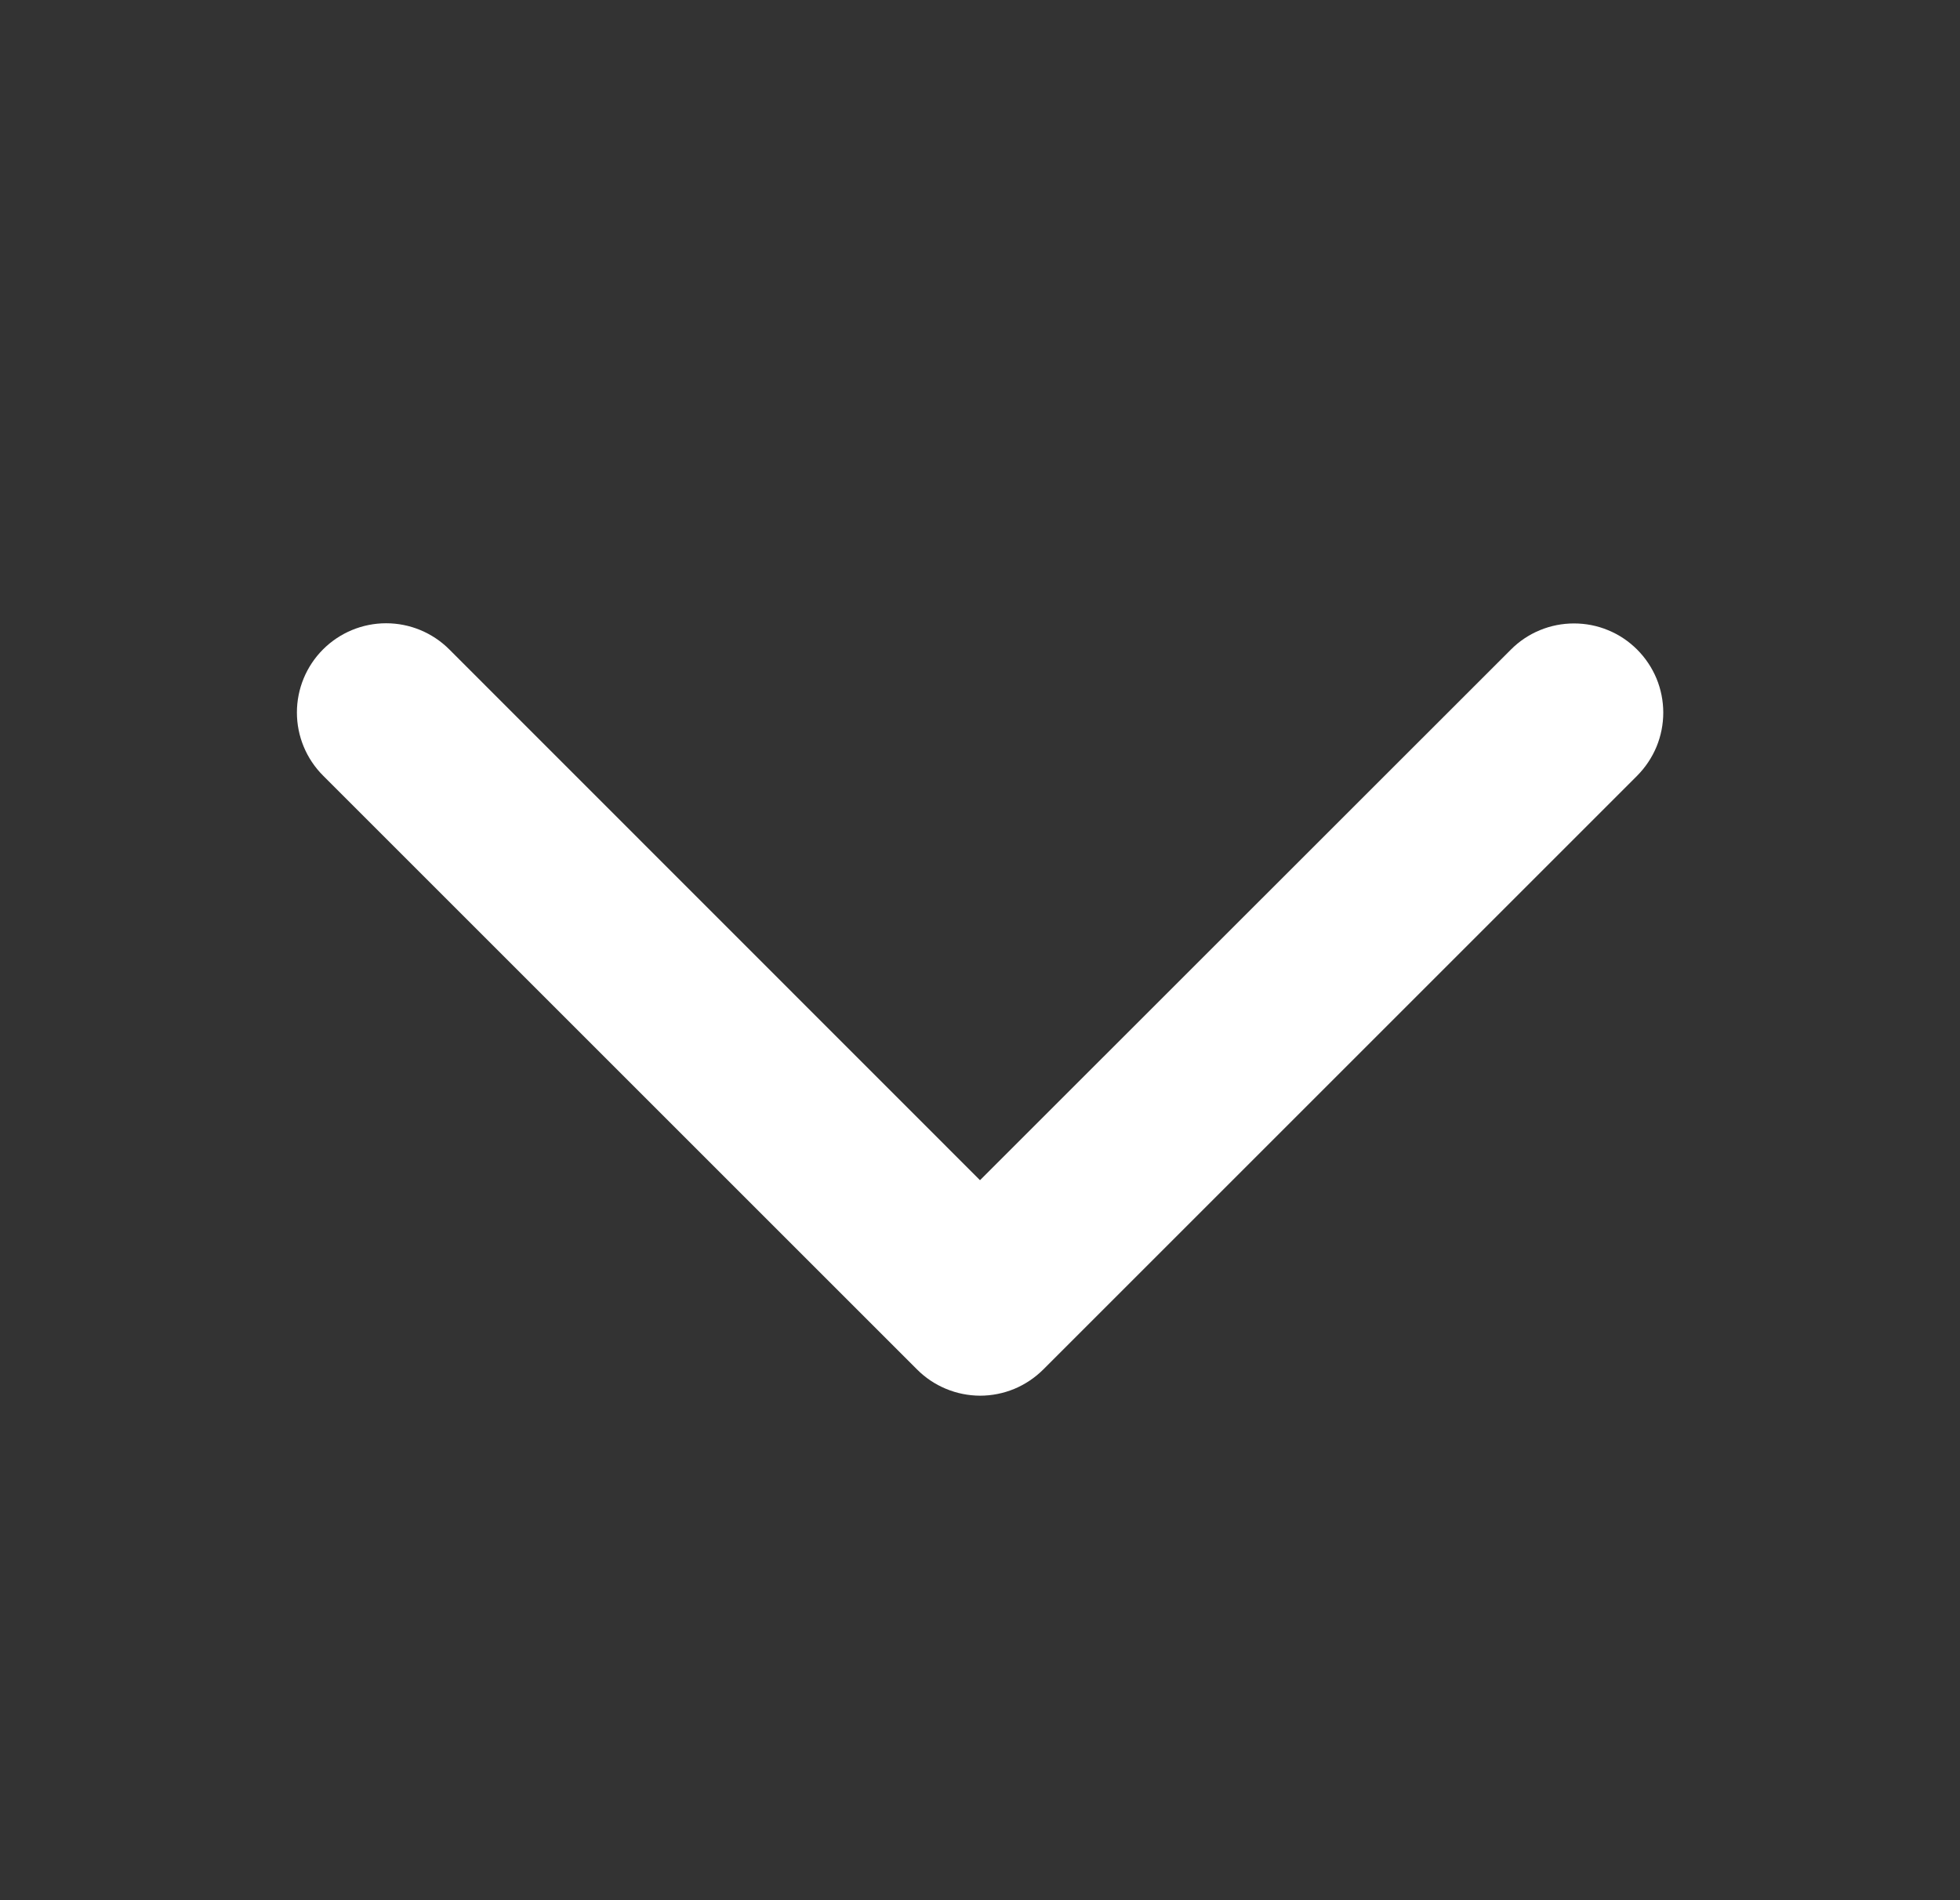<svg xmlns="http://www.w3.org/2000/svg" width="33" height="32" viewBox="0 0 33 32" fill="none">
  <rect x="0" y="0" width="33" height="32" fill="#333333" stroke="none"/>
  <path d="M15.439 23.061L5.439 13.061C5.157 12.779 4.999 12.397 4.999 11.999C4.999 11.6 5.157 11.218 5.439 10.936C5.721 10.654 6.103 10.496 6.501 10.496C6.9 10.496 7.282 10.654 7.564 10.936L16.5 19.875L25.439 10.939C25.578 10.799 25.744 10.688 25.926 10.613C26.109 10.537 26.304 10.499 26.501 10.499C26.699 10.499 26.894 10.537 27.076 10.613C27.259 10.688 27.424 10.799 27.564 10.939C27.703 11.078 27.814 11.244 27.89 11.426C27.965 11.608 28.004 11.804 28.004 12.001C28.004 12.198 27.965 12.394 27.89 12.576C27.814 12.758 27.703 12.924 27.564 13.064L17.564 23.064C17.424 23.203 17.259 23.314 17.076 23.39C16.894 23.465 16.698 23.504 16.501 23.504C16.303 23.503 16.108 23.464 15.926 23.388C15.743 23.312 15.578 23.201 15.439 23.061Z" fill="white"/>
</svg>